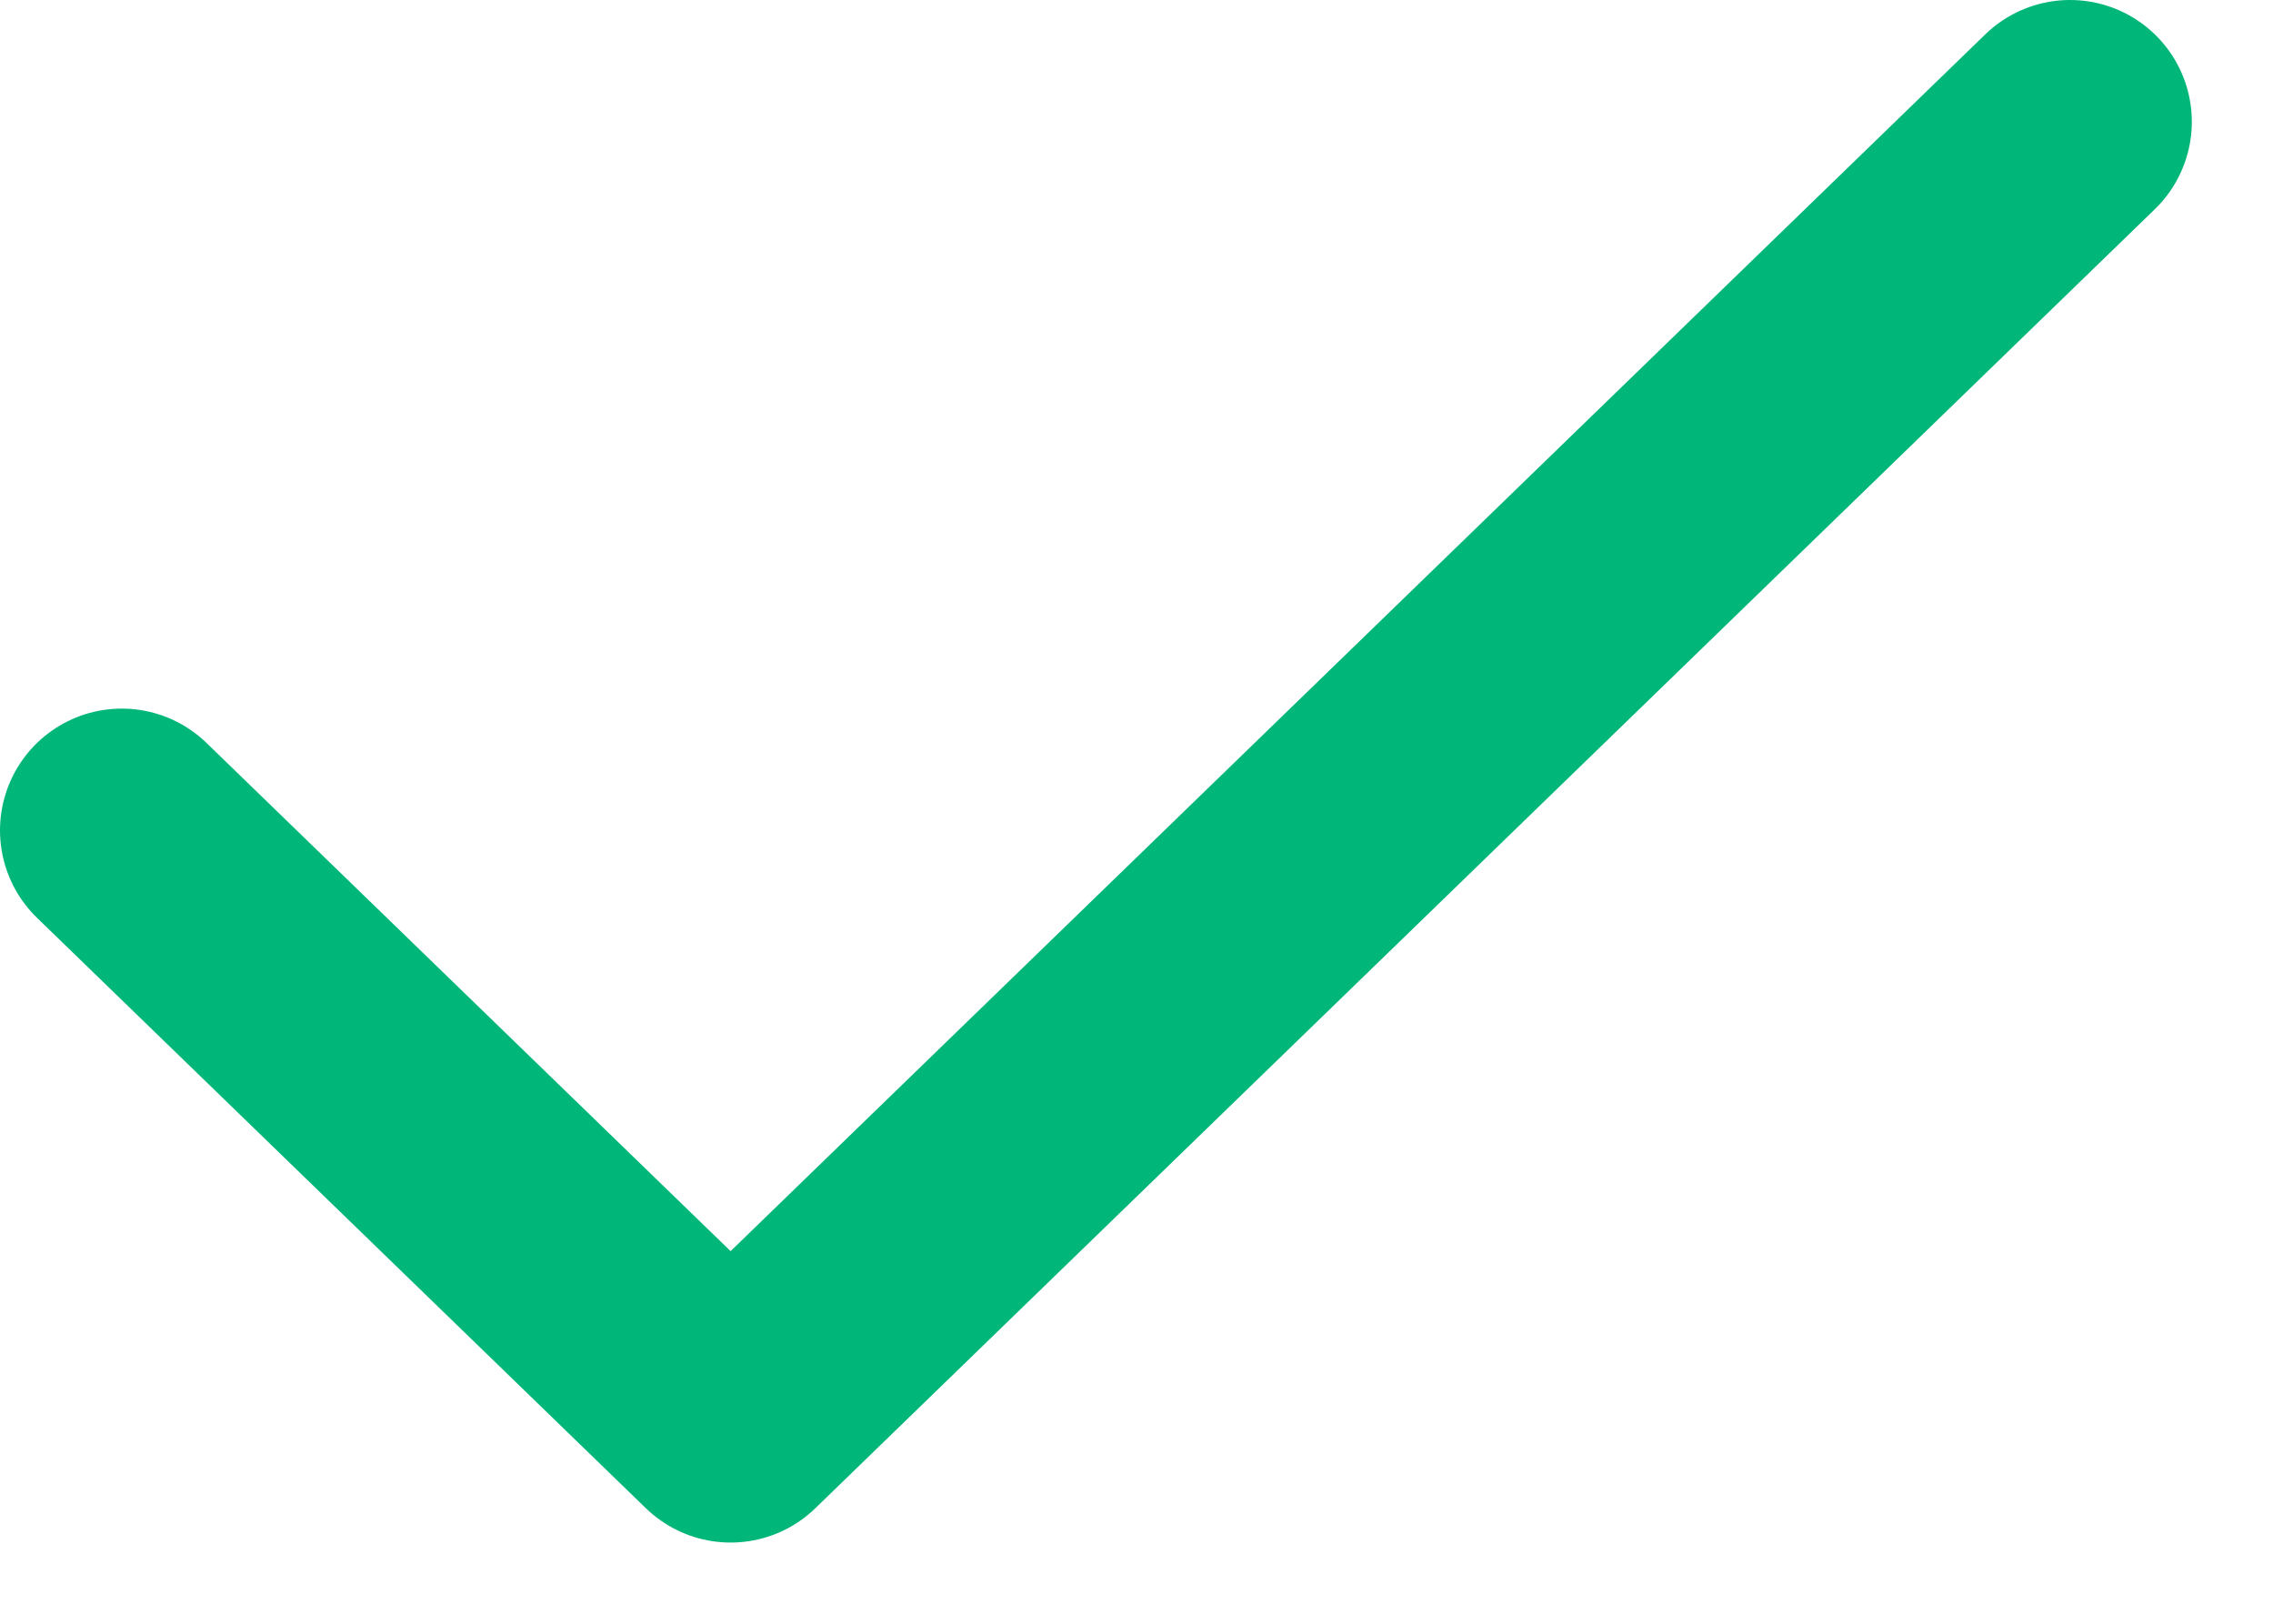 <svg width="14" height="10" viewBox="0 0 14 10" fill="none" xmlns="http://www.w3.org/2000/svg">
<path d="M12.75 0.75L4.5 8.75L0.75 5.114" stroke="#00B679" stroke-width="1.5" stroke-linecap="round" stroke-linejoin="round"/>
</svg>
